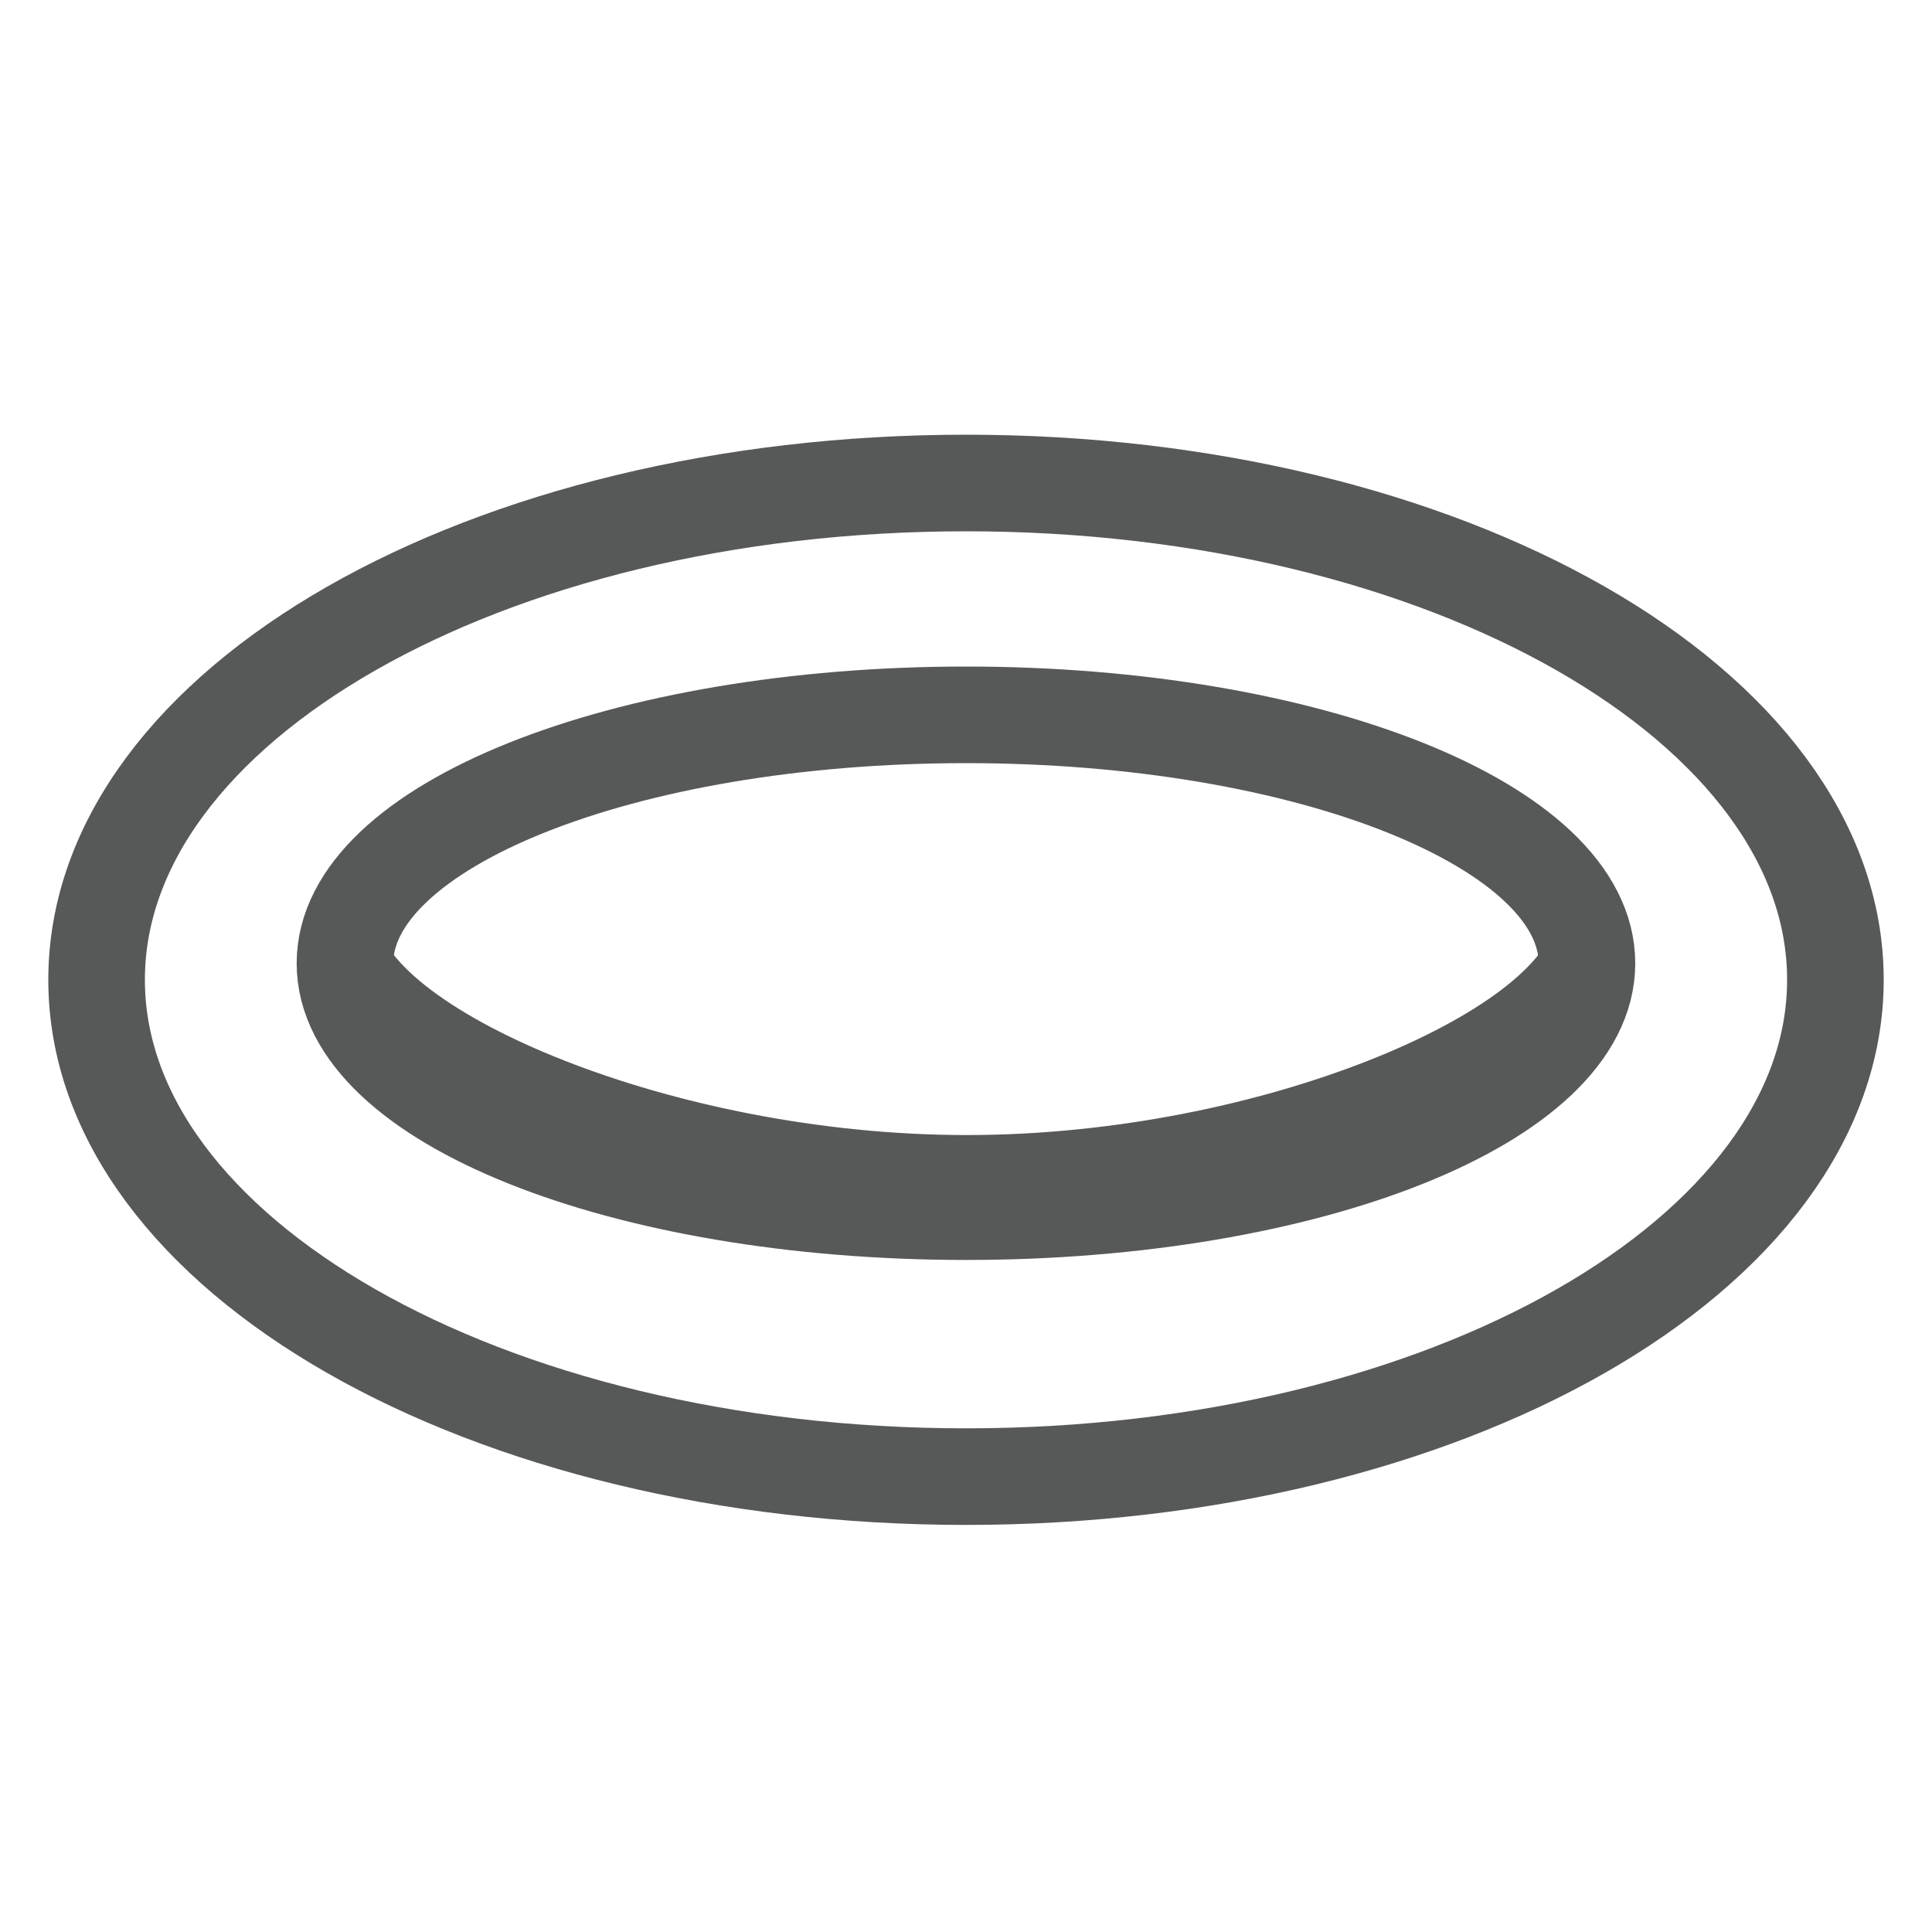 <svg xmlns="http://www.w3.org/2000/svg" fill="none" viewBox="0 0 20 20" height="20" width="20">
<g opacity="0.8">
<path stroke-linejoin="round" stroke-linecap="round" stroke="#2D2F30" d="M10 15.286C14.97 15.286 19 12.983 19 10.143C19 7.303 14.97 5 10 5C5.029 5 1 7.303 1 10.143C1 12.983 5.029 15.286 10 15.286Z"></path>
<path fill="#2D2F30" d="M16.107 9.5C15.995 10.443 13.078 11.75 10.008 11.75C6.938 11.75 4.005 10.443 3.893 9.5C3.68 9.593 3.929 9.714 3.8 9.853C3.671 9.993 3.593 10.149 3.571 10.309C3.571 11.302 6.44 12.629 10 12.629C13.56 12.629 16.428 11.282 16.428 10.309C16.408 10.149 16.331 9.994 16.204 9.854C16.076 9.714 16.318 9.593 16.107 9.5Z"></path>
<path stroke-linejoin="round" stroke-linecap="round" stroke="#2D2F30" d="M10 12.543C13.55 12.543 16.428 11.392 16.428 9.972C16.428 8.552 13.55 7.4 10 7.4C6.449 7.4 3.571 8.552 3.571 9.972C3.571 11.392 6.449 12.543 10 12.543Z"></path>
</g>
</svg>
